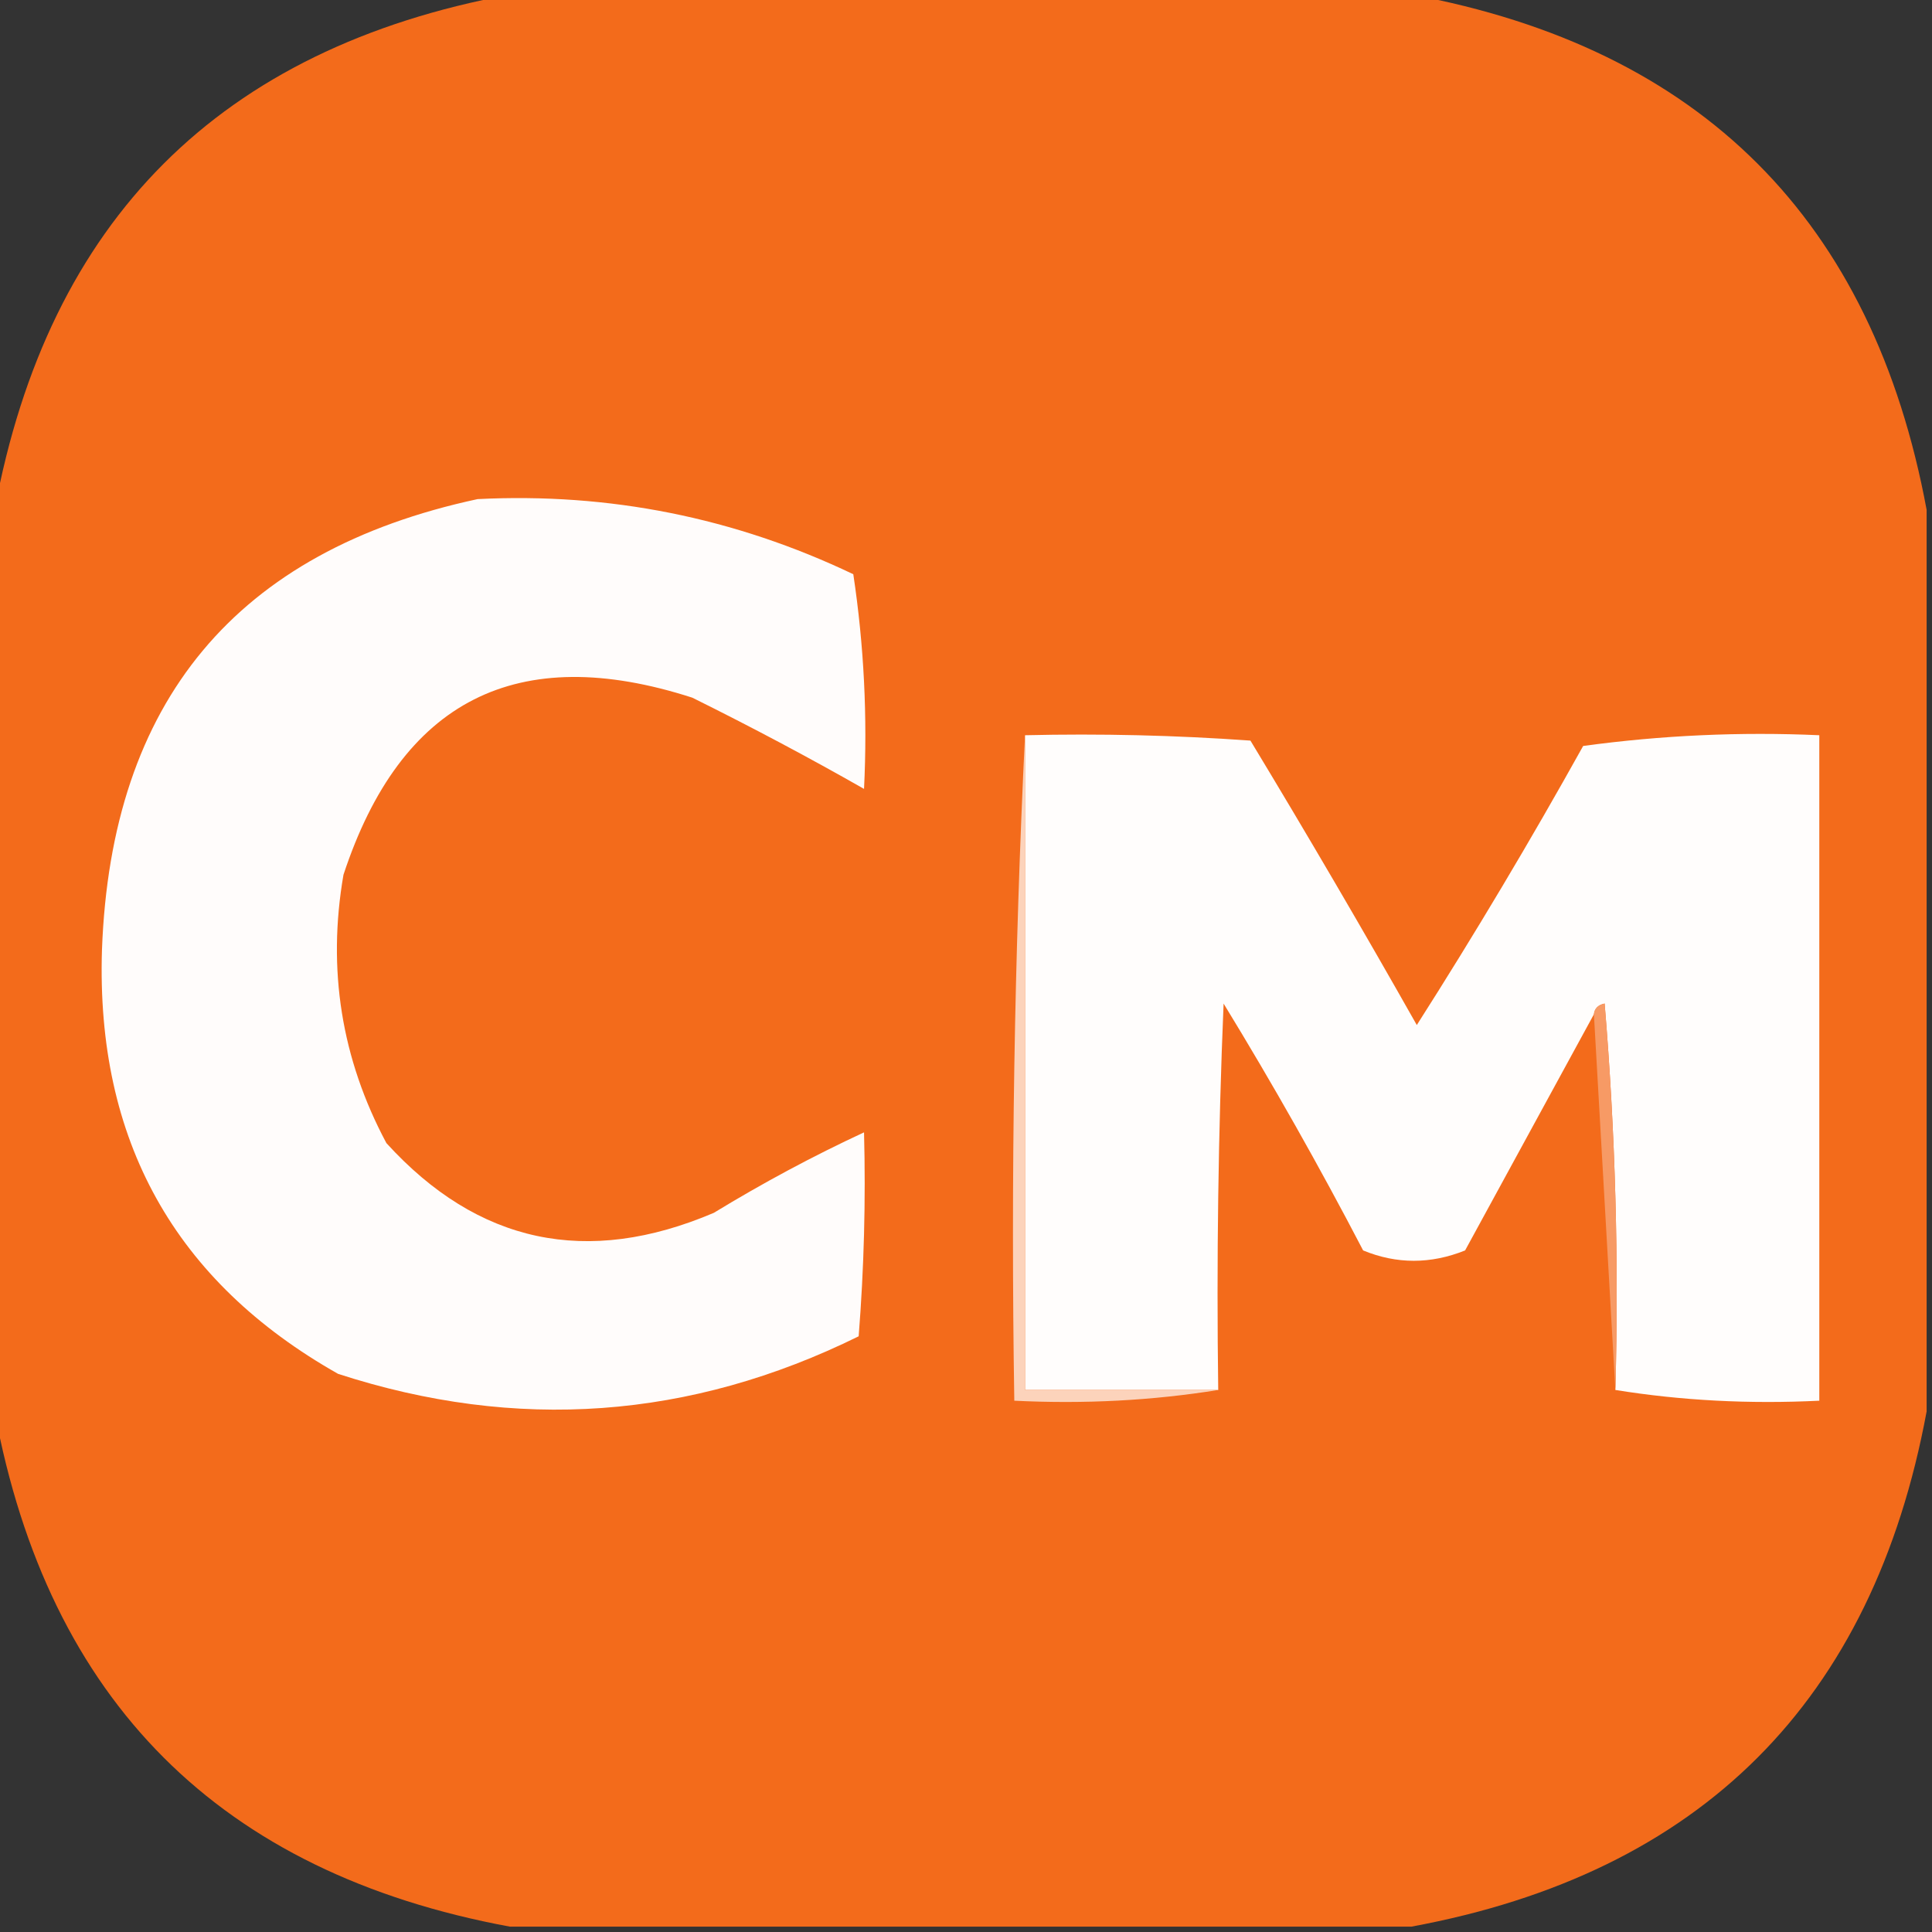 <?xml version="1.0" encoding="UTF-8"?>
<!DOCTYPE svg PUBLIC "-//W3C//DTD SVG 1.1//EN" "http://www.w3.org/Graphics/SVG/1.1/DTD/svg11.dtd">
<svg xmlns="http://www.w3.org/2000/svg" version="1.1" width="180px" height="180px" style="shape-rendering:geometricPrecision; text-rendering:geometricPrecision; image-rendering:optimizeQuality; fill-rule:evenodd; clip-rule:evenodd" xmlns:xlink="http://www.w3.org/1999/xlink">
<rect width="100%" height="100%" fill="#333333" stroke="none"/>
<g><path style="opacity:1" fill="#f36b1b" d="M 47.5,-0.5 C 75.5,-0.5 103.5,-0.5 131.5,-0.5C 158.491,4.491 174.491,20.491 179.5,47.5C 179.5,75.5 179.5,103.5 179.5,131.5C 174.491,158.509 158.491,174.509 131.5,179.5C 103.5,179.5 75.5,179.5 47.5,179.5C 20.509,174.509 4.509,158.509 -0.5,131.5C -0.5,103.5 -0.5,75.5 -0.5,47.5C 4.509,20.491 20.509,4.491 47.5,-0.5 Z"/></g>
<g><path style="opacity:1" fill="#fffcfb" d="M 44.5,46.5 C 56.769,45.887 68.436,48.221 79.5,53.5C 80.497,60.133 80.83,66.8 80.5,73.5C 75.353,70.568 70.019,67.735 64.5,65C 48.188,59.739 37.355,65.239 32,81.5C 30.474,90.321 31.808,98.654 36,106.5C 44.522,115.861 54.689,118.028 66.5,113C 71.102,110.196 75.768,107.696 80.5,105.5C 80.666,111.842 80.499,118.175 80,124.5C 64.306,132.238 48.139,133.405 31.5,128C 16.274,119.393 8.94,106.227 9.5,88.5C 10.347,65.331 22.014,51.331 44.5,46.5 Z"/></g>
<g><path style="opacity:1" fill="#fffdfc" d="M 95.5,68.5 C 102.508,68.334 109.508,68.5 116.5,69C 121.793,77.751 126.959,86.585 132,95.5C 137.418,86.999 142.585,78.332 147.5,69.5C 154.803,68.503 162.137,68.169 169.5,68.5C 169.5,89.167 169.5,109.833 169.5,130.5C 162.978,130.823 156.645,130.49 150.5,129.5C 150.832,117.482 150.499,105.482 149.5,93.5C 148.893,93.624 148.56,93.957 148.5,94.5C 144.525,101.779 140.525,109.113 136.5,116.5C 133.291,117.787 130.125,117.787 127,116.5C 122.92,108.671 118.587,101.004 114,93.5C 113.5,105.495 113.333,117.495 113.5,129.5C 107.5,129.5 101.5,129.5 95.5,129.5C 95.5,109.167 95.5,88.833 95.5,68.5 Z"/></g>
<g><path style="opacity:1" fill="#fcd3bb" d="M 95.5,68.5 C 95.5,88.833 95.5,109.167 95.5,129.5C 101.5,129.5 107.5,129.5 113.5,129.5C 107.355,130.49 101.022,130.823 94.5,130.5C 94.169,109.66 94.503,88.993 95.5,68.5 Z"/></g>
<g><path style="opacity:1" fill="#f79a65" d="M 148.5,94.5 C 148.56,93.957 148.893,93.624 149.5,93.5C 150.499,105.482 150.832,117.482 150.5,129.5C 149.833,117.833 149.167,106.167 148.5,94.5 Z"/></g>
</svg>
